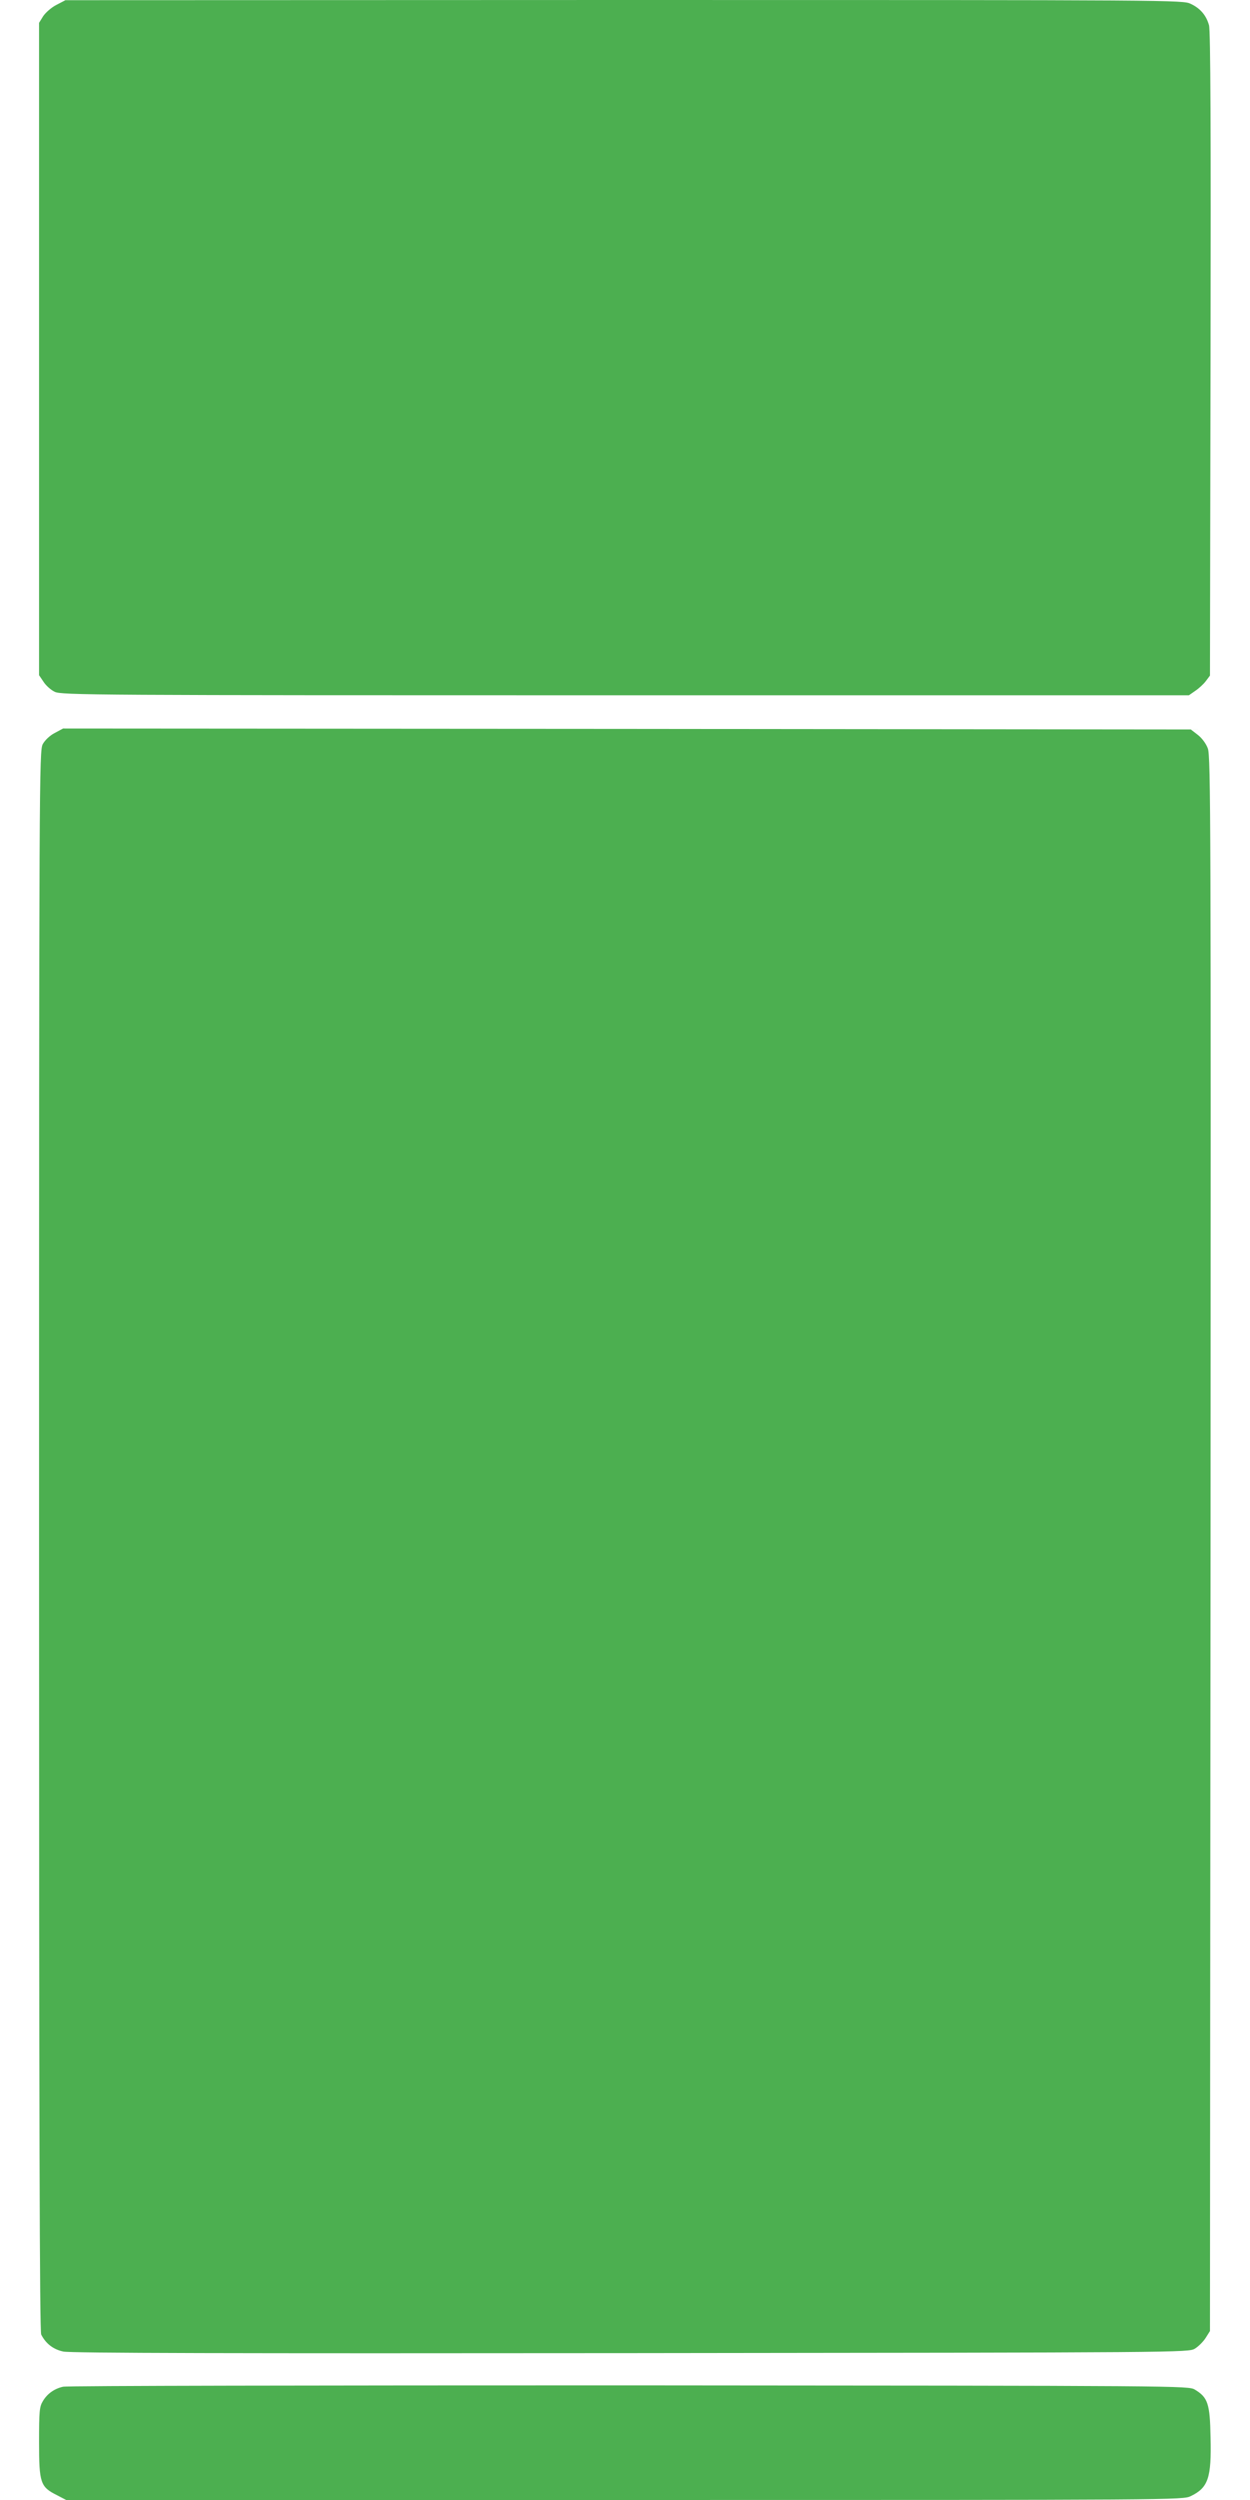 <?xml version="1.0" standalone="no"?>
<!DOCTYPE svg PUBLIC "-//W3C//DTD SVG 20010904//EN"
 "http://www.w3.org/TR/2001/REC-SVG-20010904/DTD/svg10.dtd">
<svg version="1.0" xmlns="http://www.w3.org/2000/svg"
 width="640pt" height="1280pt" viewBox="0 0 640 1280"
 preserveAspectRatio="xMidYMid meet">
<g transform="translate(0,1280) scale(0.1,-0.1)"
fill="#4caf50" stroke="none">
<path d="M289 12775 c-26 -13 -56 -40 -68 -58 l-21 -34 0 -1670 0 -1670 23
-34 c12 -19 38 -42 57 -51 33 -17 193 -18 2921 -18 l2886 0 33 23 c18 12 43
35 54 50 l21 28 3 1647 c2 1125 0 1658 -8 1683 -14 50 -44 86 -93 109 -40 20
-70 20 -2901 20 l-2861 -1 -46 -24z"/>
<path d="M280 9047 c-25 -13 -50 -37 -61 -57 -18 -34 -19 -159 -19 -4078 0
-2969 3 -4049 11 -4065 24 -47 62 -76 113 -87 36 -8 868 -10 2906 -8 2835 3
2855 3 2888 23 18 11 43 36 55 55 l22 35 3 4030 c2 3685 1 4034 -14 4073 -9
25 -31 54 -52 70 l-35 27 -2887 3 -2887 2 -43 -23z"/>
<path d="M323 580 c-45 -10 -81 -36 -103 -73 -18 -29 -20 -51 -20 -211 0 -209
7 -229 91 -271 l48 -25 2859 0 c2829 0 2859 0 2899 20 89 43 106 93 101 300
-3 174 -14 205 -80 245 -33 20 -52 20 -2898 22 -1576 0 -2880 -2 -2897 -7z"/>
</g>
</svg>
